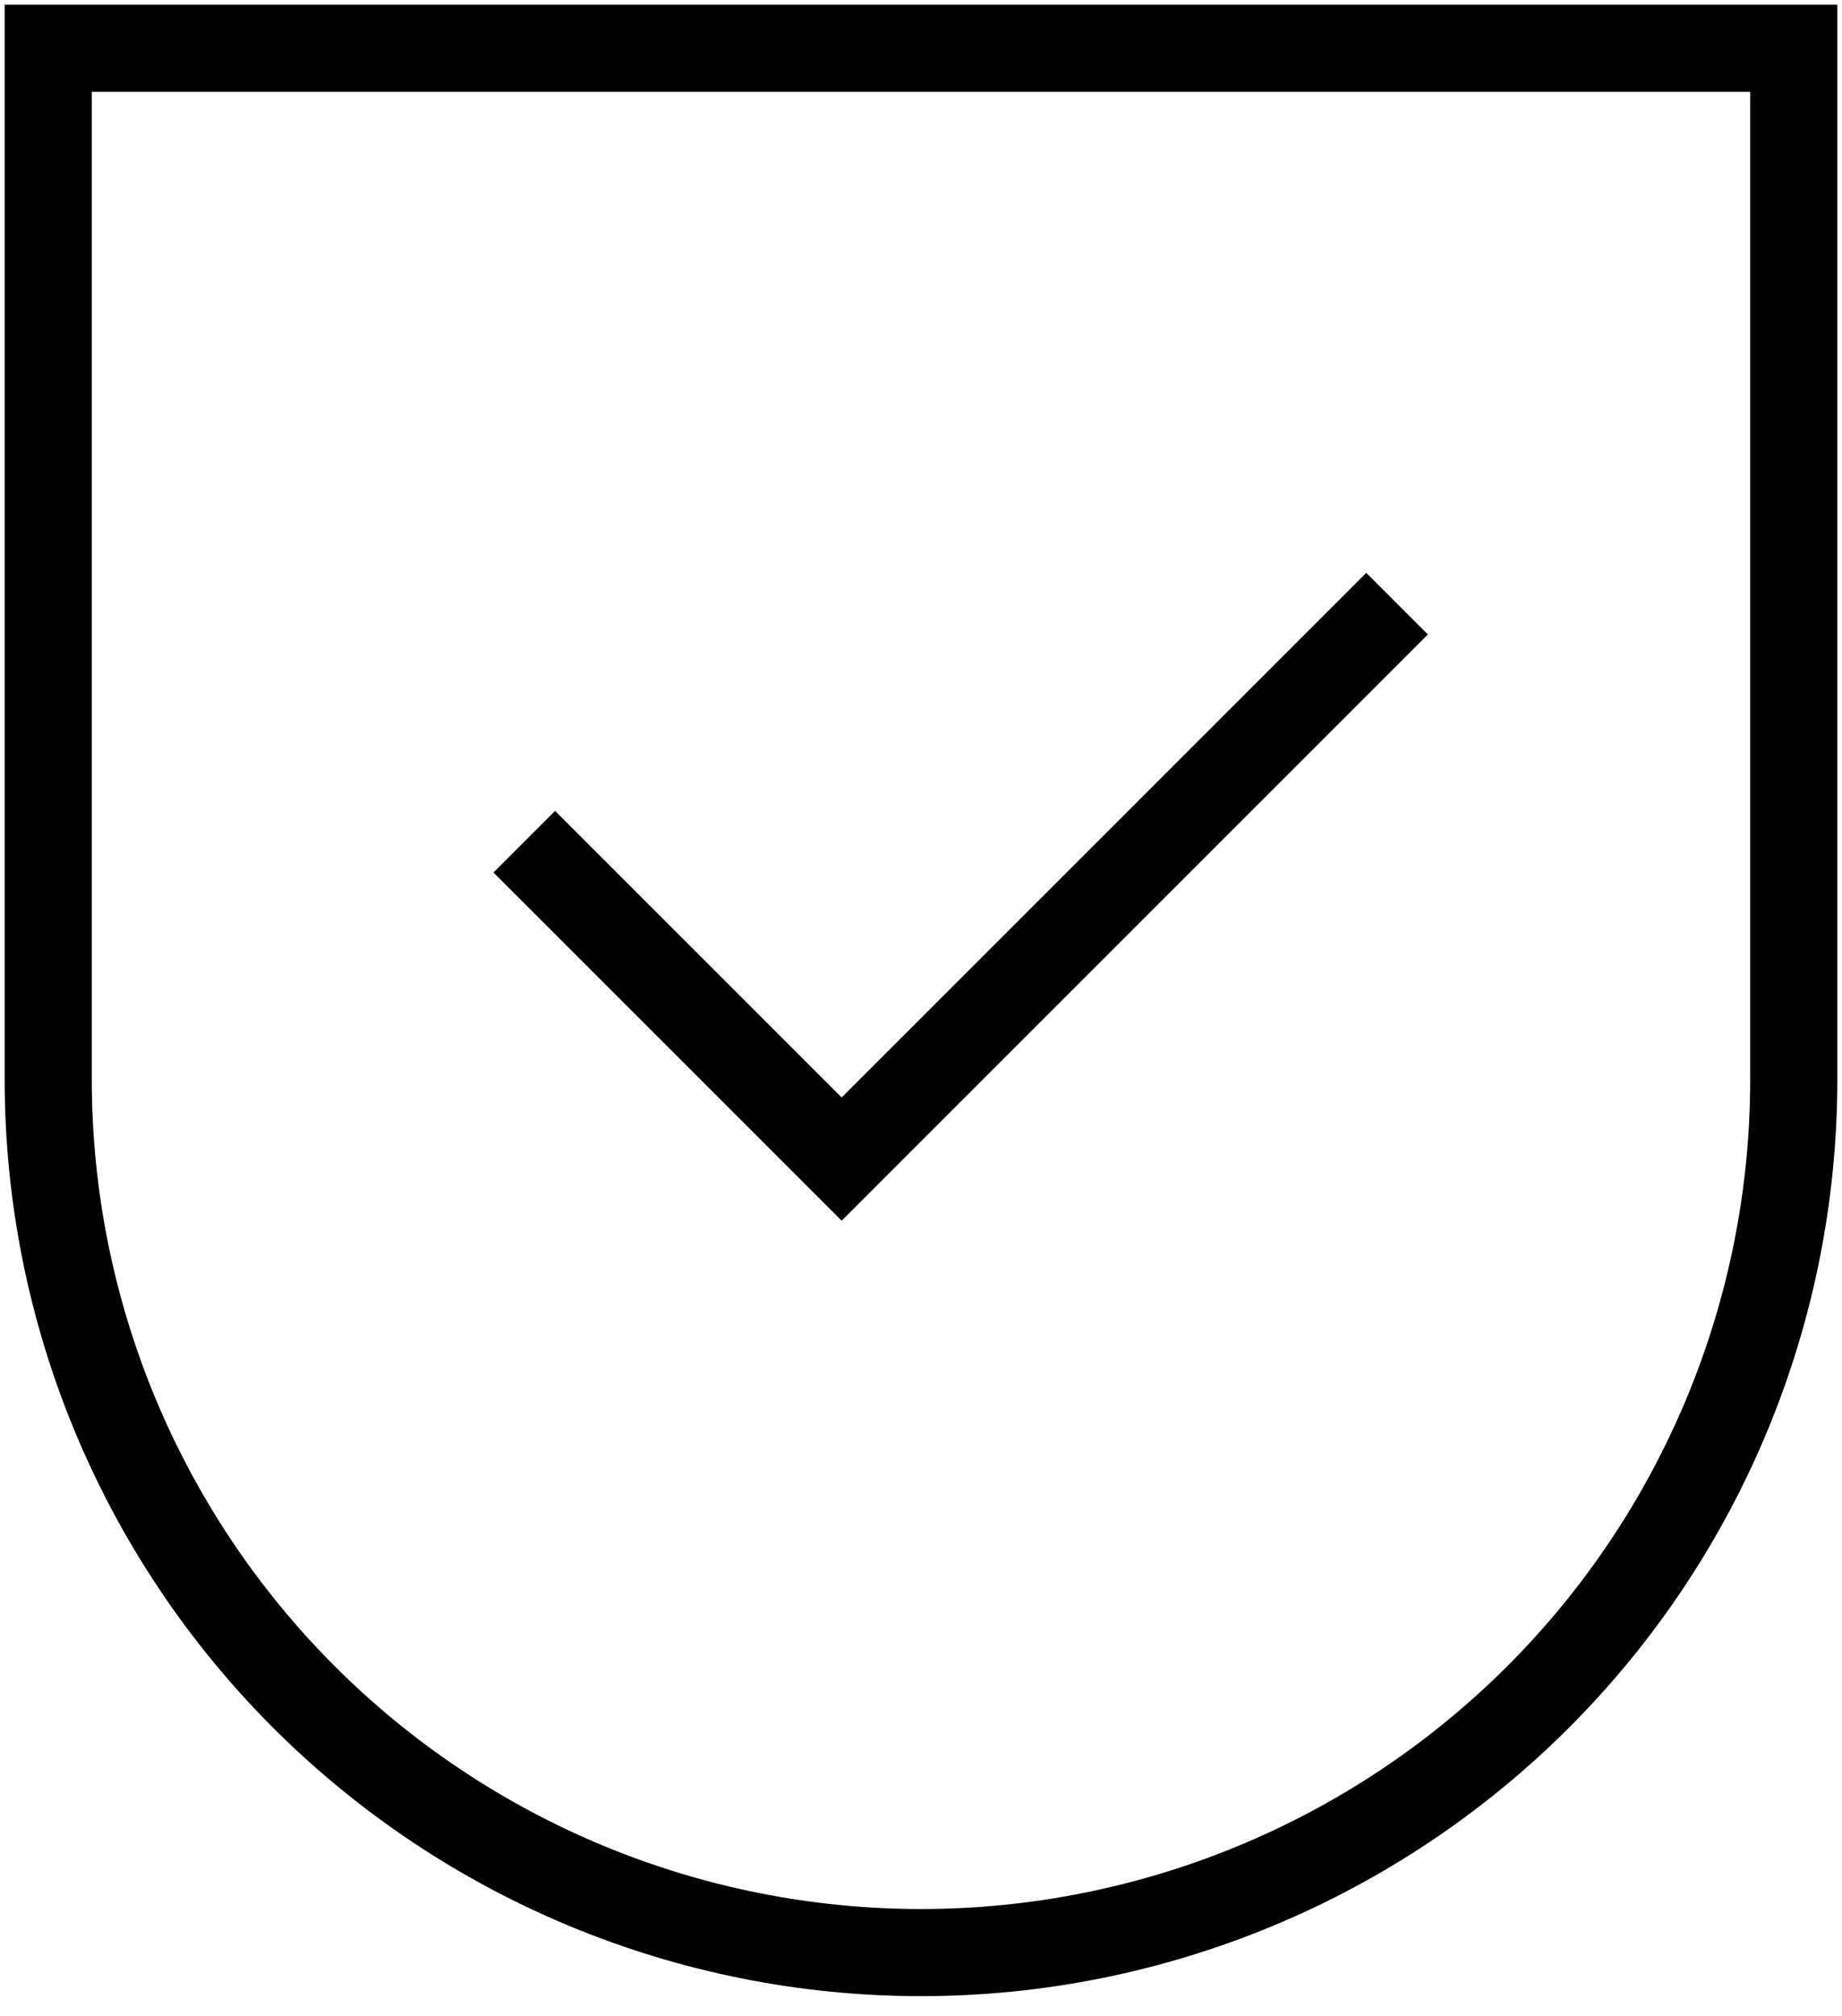 <svg xmlns="http://www.w3.org/2000/svg" width="74" height="81" viewBox="0 0 74 81" fill="none"><path d="M21.062 33.812L33.812 46.562L56.125 24.25M1.938 1.938V43.375C1.938 52.674 5.632 61.592 12.207 68.168C18.783 74.743 27.701 78.438 37 78.438C46.299 78.438 55.217 74.743 61.793 68.168C68.368 61.592 72.062 52.674 72.062 43.375V1.938H1.938Z" stroke="black" stroke-width="3.5"></path></svg>